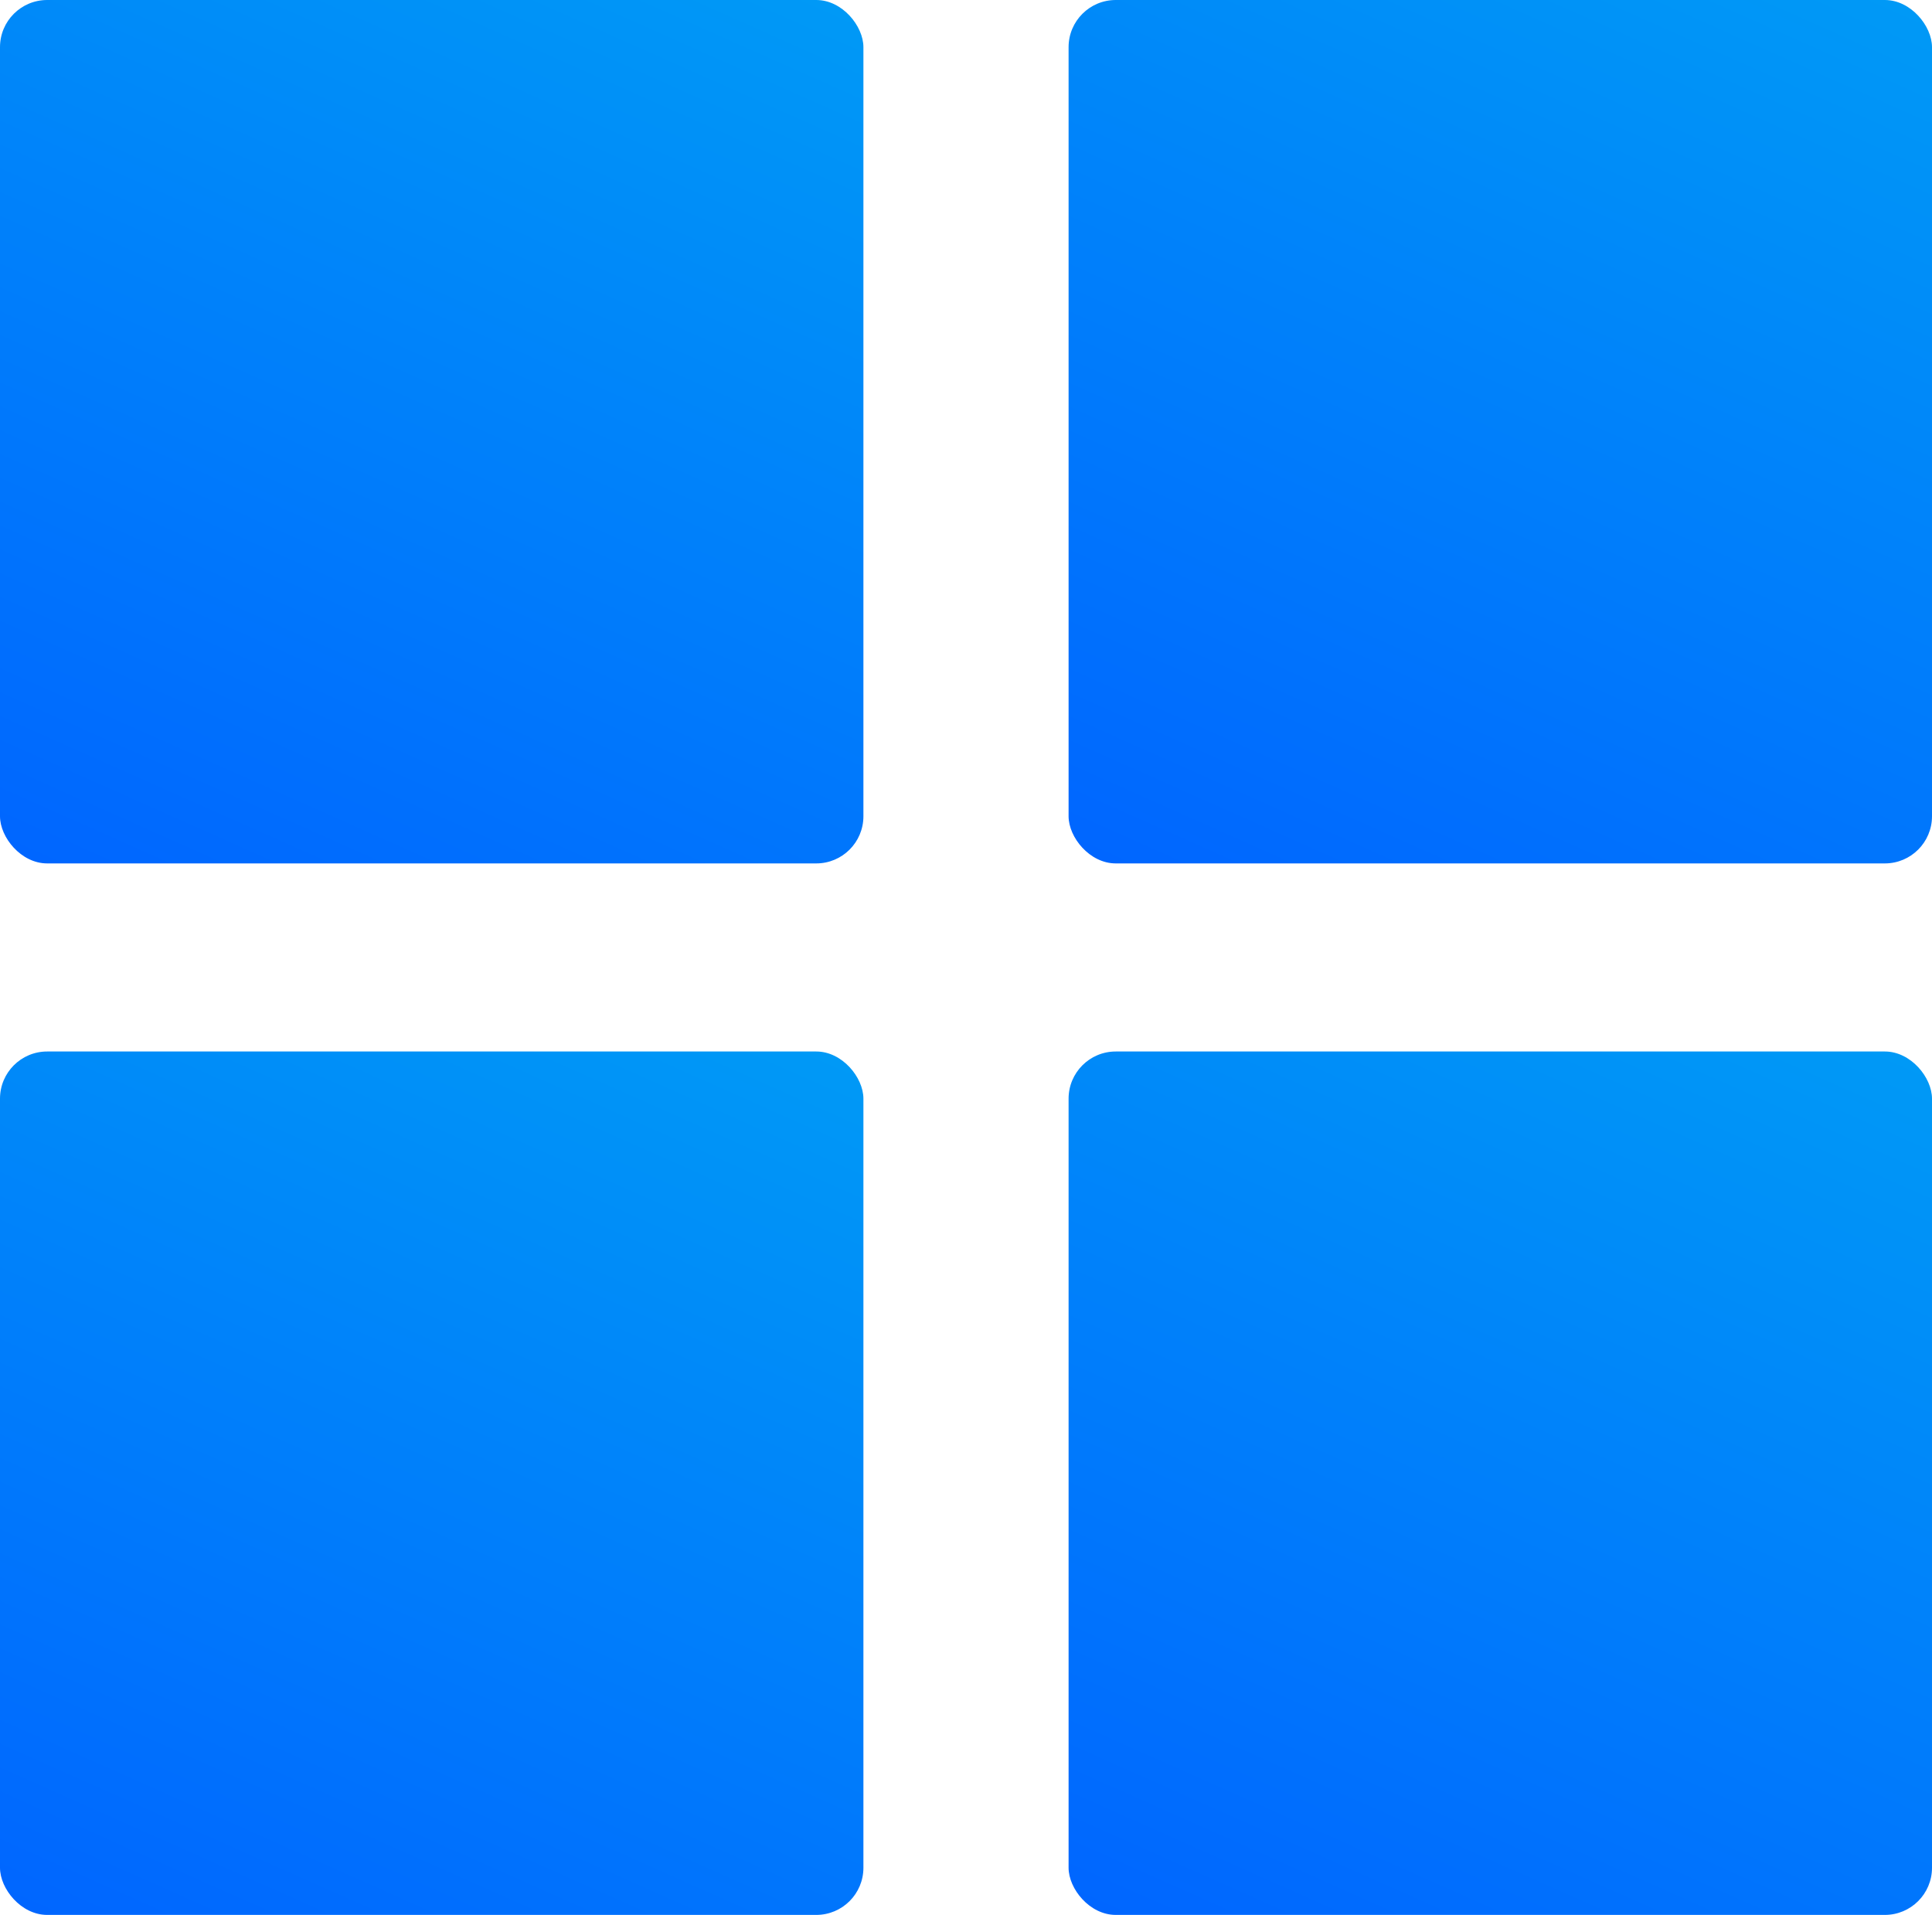 <?xml version="1.0" encoding="UTF-8"?>
<svg id="Layer_2" data-name="Layer 2" xmlns="http://www.w3.org/2000/svg" xmlns:xlink="http://www.w3.org/1999/xlink" viewBox="0 0 911.23 903.17">
  <defs>
    <style>
      .cls-1 {
        fill: url(#linear-gradient-2);
      }

      .cls-2 {
        fill: url(#linear-gradient-3);
      }

      .cls-3 {
        fill: url(#linear-gradient);
      }

      .cls-4 {
        fill: url(#linear-gradient-4);
      }
    </style>
    <linearGradient id="linear-gradient" x1="97.17" y1="442.7" x2="310.06" y2="-35.47" gradientUnits="userSpaceOnUse">
      <stop offset="0" stop-color="#06f"/>
      <stop offset="1" stop-color="#0099f6"/>
    </linearGradient>
    <linearGradient id="linear-gradient-2" x1="97.17" y1="938.64" x2="310.06" y2="460.46" xlink:href="#linear-gradient"/>
    <linearGradient id="linear-gradient-3" x1="601.17" y1="442.7" x2="814.06" y2="-35.47" xlink:href="#linear-gradient"/>
    <linearGradient id="linear-gradient-4" x1="601.17" y1="938.64" x2="814.06" y2="460.46" xlink:href="#linear-gradient"/>
  </defs>
  <g id="Layer_1-2" data-name="Layer 1">
    <g>
      <rect class="cls-3" width="407.23" height="407.23" rx="22.24" ry="22.24"/>
      <rect class="cls-1" y="495.94" width="407.23" height="407.23" rx="22.24" ry="22.24"/>
      <rect class="cls-2" x="504" width="407.23" height="407.23" rx="22.24" ry="22.24"/>
      <rect class="cls-4" x="504" y="495.94" width="407.23" height="407.23" rx="22.24" ry="22.24"/>
    </g>
  </g>
</svg>